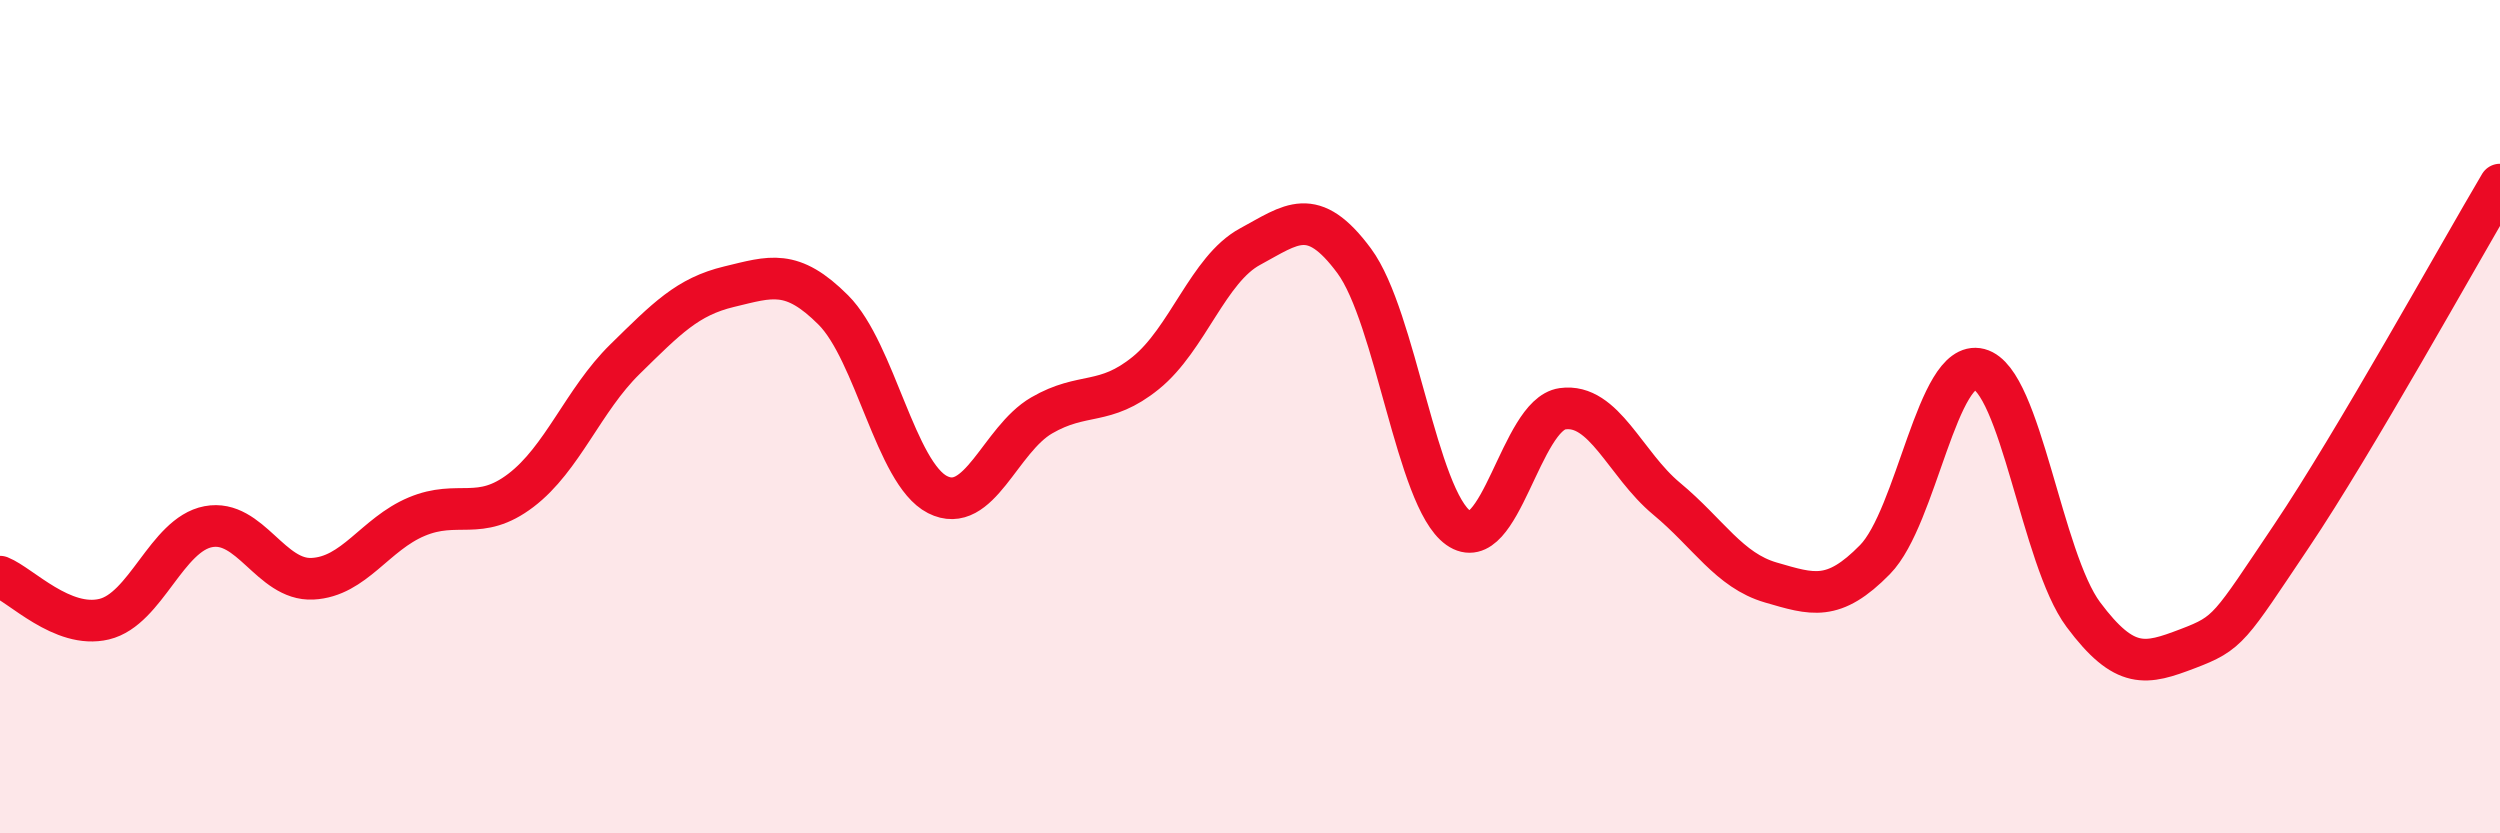 
    <svg width="60" height="20" viewBox="0 0 60 20" xmlns="http://www.w3.org/2000/svg">
      <path
        d="M 0,13.84 C 0.5,14.04 1.5,15.1 2.5,14.86 C 3.5,14.62 4,12.83 5,12.64 C 6,12.45 6.5,13.94 7.5,13.89 C 8.5,13.84 9,12.82 10,12.4 C 11,11.98 11.5,12.53 12.5,11.77 C 13.5,11.01 14,9.6 15,8.62 C 16,7.64 16.5,7.12 17.5,6.88 C 18.5,6.64 19,6.44 20,7.44 C 21,8.44 21.5,11.36 22.5,11.87 C 23.5,12.38 24,10.55 25,9.97 C 26,9.39 26.5,9.76 27.5,8.95 C 28.5,8.14 29,6.46 30,5.92 C 31,5.38 31.5,4.91 32.5,6.26 C 33.5,7.61 34,11.96 35,12.67 C 36,13.38 36.5,9.95 37.5,9.81 C 38.5,9.67 39,11.14 40,11.97 C 41,12.8 41.5,13.69 42.5,13.98 C 43.5,14.27 44,14.45 45,13.43 C 46,12.41 46.5,8.6 47.5,8.86 C 48.5,9.12 49,13.41 50,14.75 C 51,16.09 51.5,15.95 52.5,15.57 C 53.5,15.19 53.5,15.09 55,12.86 C 56.5,10.63 59,6.12 60,4.43L60 20L0 20Z"
        fill="#EB0A25"
        opacity="0.1"
        stroke-linecap="round"
        stroke-linejoin="round"
      />
      <path
        d="M 0,13.84 C 0.5,14.04 1.5,15.1 2.5,14.86 C 3.5,14.62 4,12.83 5,12.64 C 6,12.45 6.5,13.94 7.5,13.89 C 8.5,13.84 9,12.82 10,12.4 C 11,11.98 11.5,12.53 12.5,11.77 C 13.5,11.01 14,9.6 15,8.62 C 16,7.64 16.5,7.12 17.5,6.88 C 18.5,6.64 19,6.44 20,7.44 C 21,8.44 21.5,11.36 22.5,11.87 C 23.5,12.38 24,10.55 25,9.97 C 26,9.39 26.5,9.76 27.5,8.95 C 28.5,8.14 29,6.46 30,5.92 C 31,5.38 31.5,4.91 32.5,6.26 C 33.5,7.61 34,11.96 35,12.67 C 36,13.38 36.5,9.95 37.5,9.81 C 38.5,9.67 39,11.14 40,11.97 C 41,12.8 41.5,13.69 42.5,13.98 C 43.5,14.27 44,14.45 45,13.43 C 46,12.41 46.5,8.6 47.5,8.86 C 48.5,9.12 49,13.41 50,14.75 C 51,16.09 51.5,15.95 52.5,15.57 C 53.5,15.19 53.5,15.09 55,12.86 C 56.5,10.63 59,6.12 60,4.43"
        stroke="#EB0A25"
        stroke-width="1"
        fill="none"
        stroke-linecap="round"
        stroke-linejoin="round"
      />
    </svg>
  